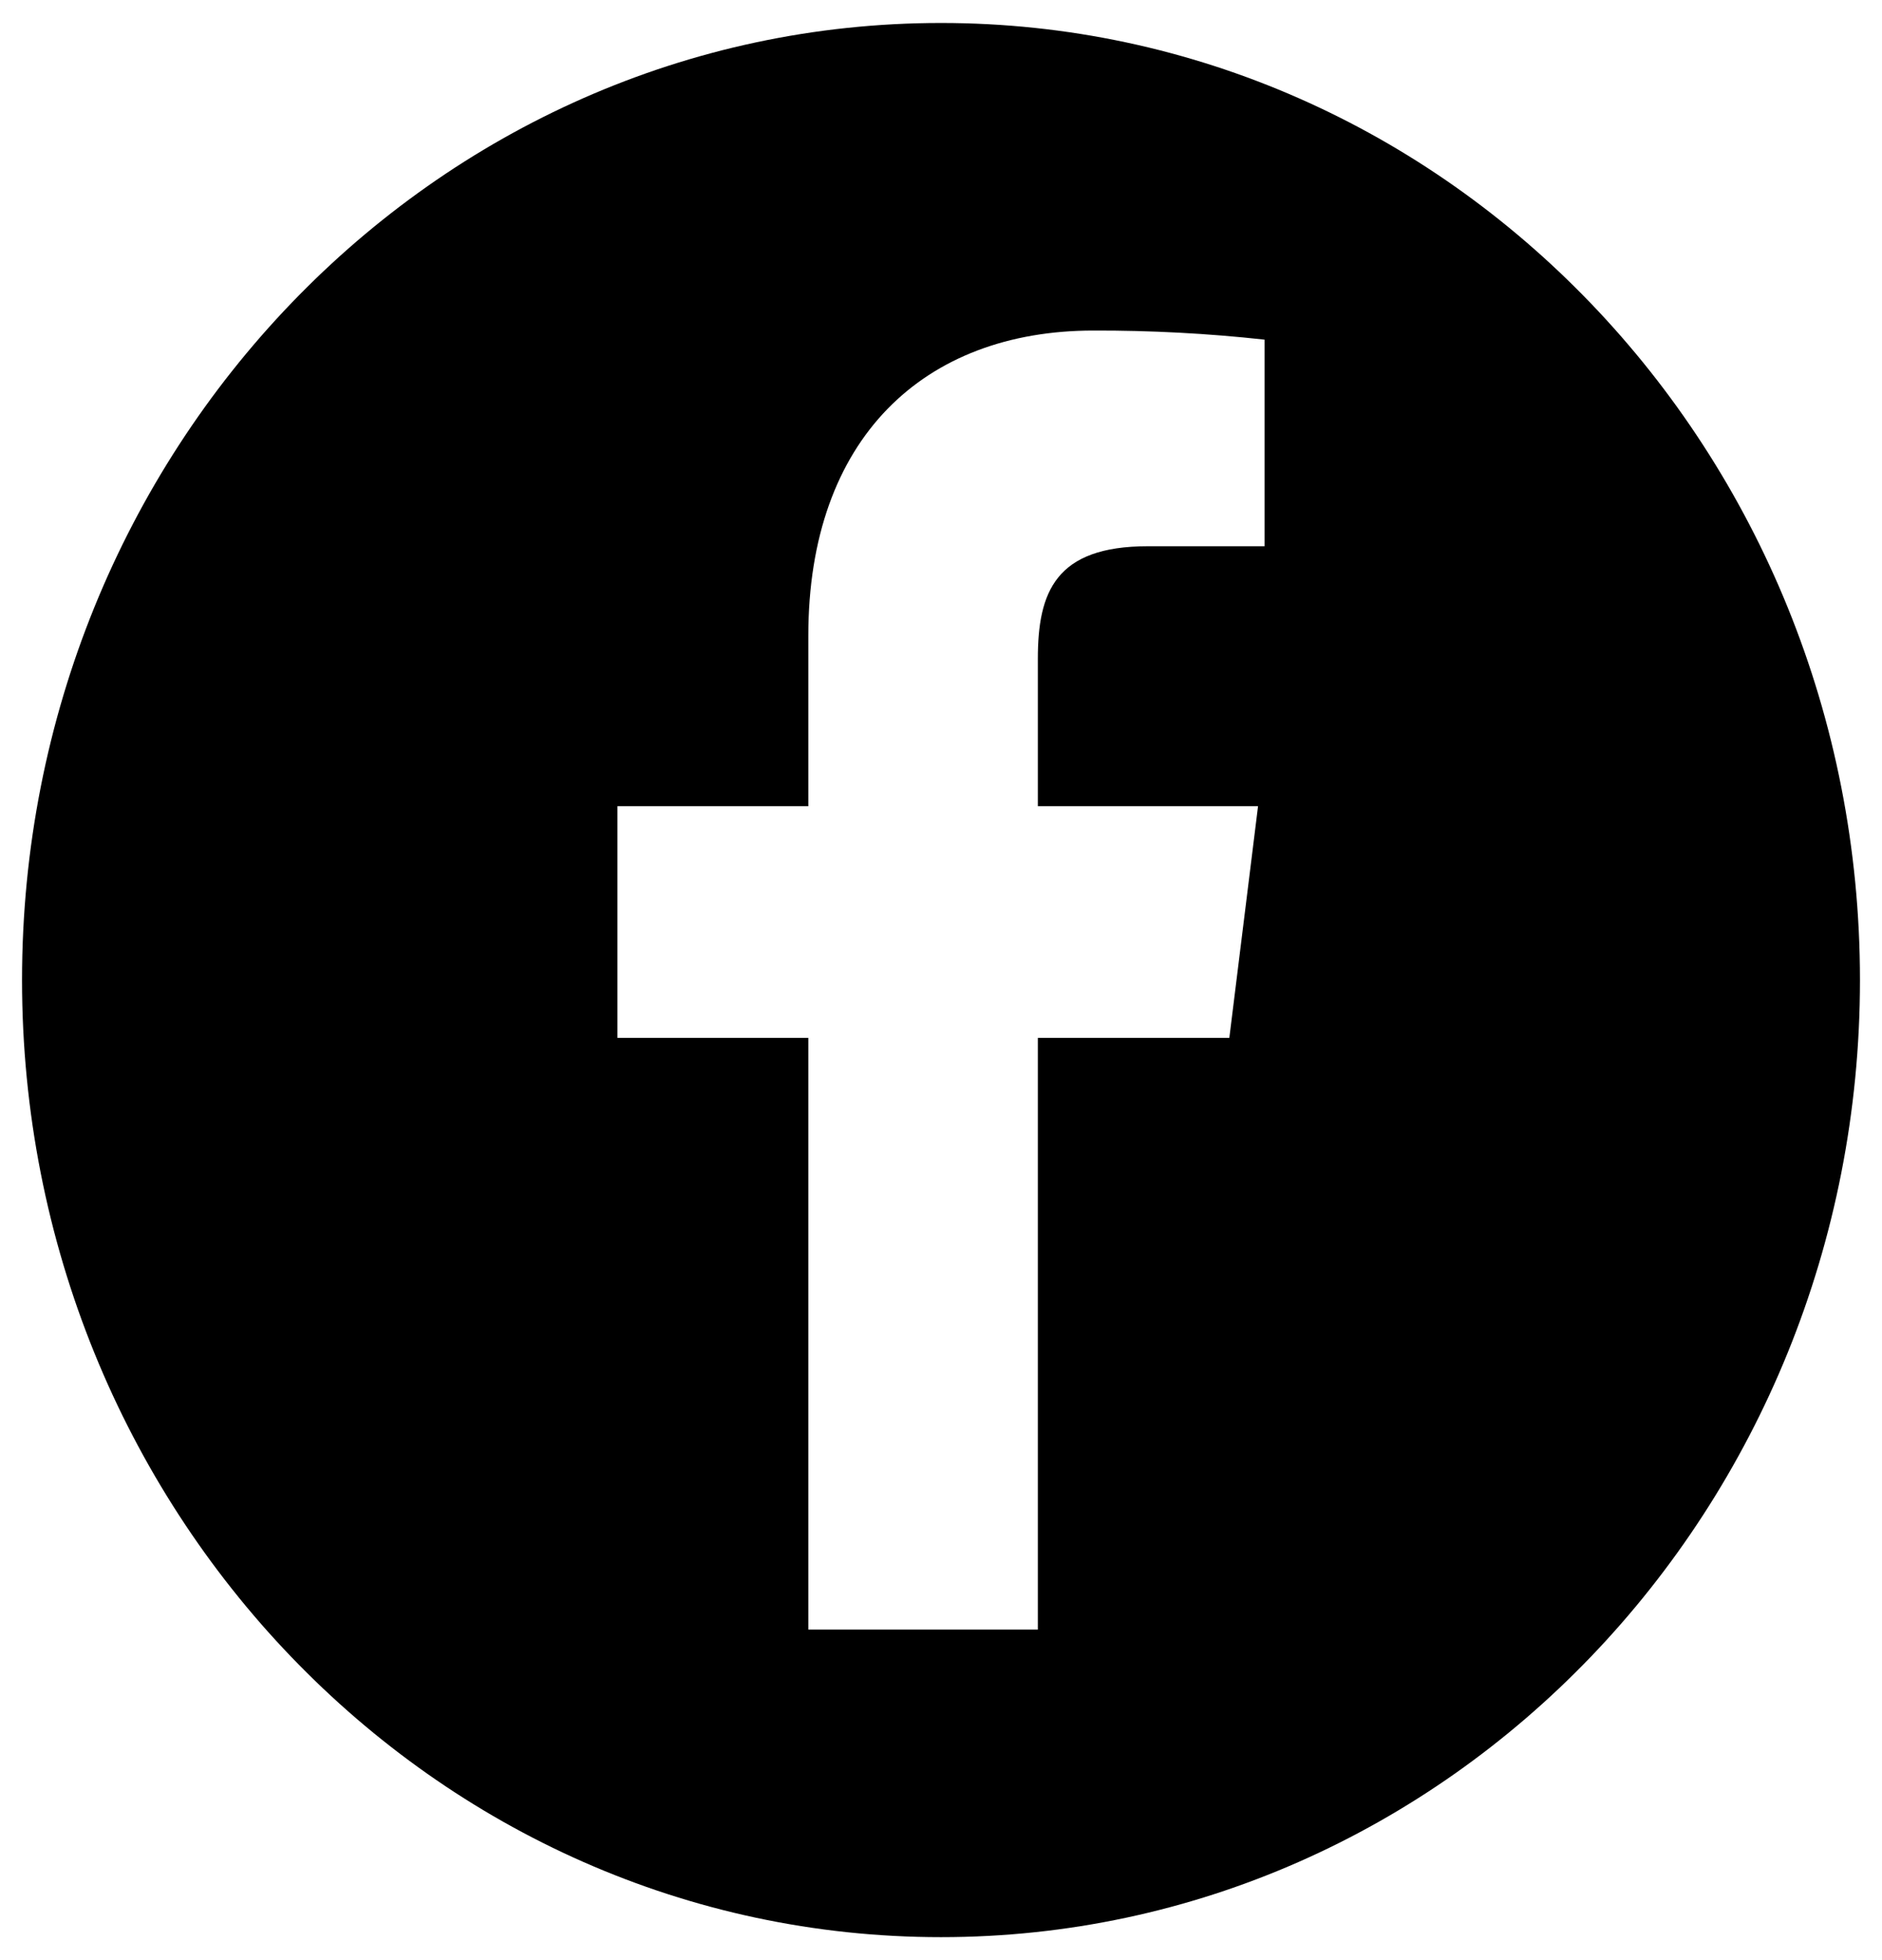 <svg width="24" height="25" viewBox="0 0 24 25" fill="none" xmlns="http://www.w3.org/2000/svg">
<g clip-path="url(#clip0_2153_667)">
<path fill-rule="evenodd" clip-rule="evenodd" d="M12 24.707C18.472 24.707 23.719 19.242 23.719 12.5C23.719 5.758 18.472 0.293 12 0.293C5.528 0.293 0.281 5.758 0.281 12.5C0.281 19.242 5.528 24.707 12 24.707ZM7.874 10.283H10.308V8.109C10.308 5.588 11.785 4.216 13.944 4.216C14.673 4.214 15.401 4.252 16.126 4.332V6.967H14.637C13.462 6.967 13.235 7.549 13.235 8.402V10.283H16.043L15.677 13.237H13.235V20.784H10.308V13.237H7.874V10.283Z" fill="black"/>
</g>
<defs>
<clipPath id="clip0_2153_667">
<rect width="24" height="25" fill="white"/>
</clipPath>
</defs>
</svg>
